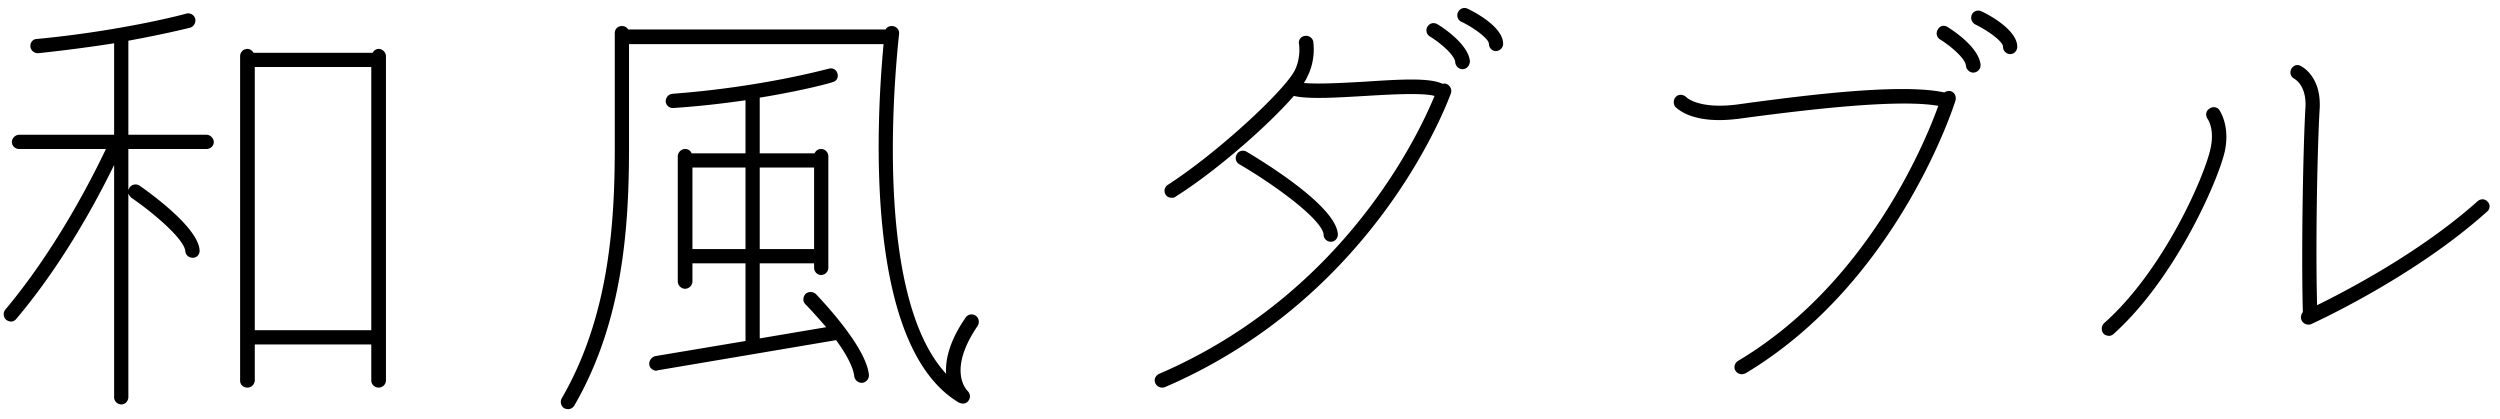 <svg xmlns="http://www.w3.org/2000/svg" width="197" height="33" viewBox="0 0 197 33"><path d="M195.983 16.671c-5.814 5.236-13.804 8.84-13.872 8.874a.579.579 0 0 1-.238.034.595.595 0 0 1-.51-.34.626.626 0 0 1 .102-.646c-.136-5.1.034-13.294.204-16.116.102-1.768-.85-2.244-.884-2.278a.558.558 0 0 1-.238-.748c.136-.272.442-.408.714-.272.068.034 1.666.782 1.53 3.366-.17 2.72-.34 10.404-.204 15.504 2.278-1.122 8.126-4.148 12.648-8.194.238-.204.578-.204.782.034a.518.518 0 0 1-.034.782zm-29.444 9.656a.511.511 0 0 1-.374.136.627.627 0 0 1-.408-.17.62.62 0 0 1 .034-.816c4.692-4.148 7.922-11.56 8.398-13.77.34-1.53-.204-2.312-.238-2.346-.17-.272-.136-.612.136-.782a.546.546 0 0 1 .782.068c.034.068.884 1.224.442 3.298-.544 2.346-3.91 10.03-8.772 14.382zm-8.123-22.066a.573.573 0 0 1-.578-.578c0-.408-1.156-1.258-2.21-1.768a.609.609 0 0 1-.238-.782.558.558 0 0 1 .748-.238c.68.306 2.822 1.496 2.822 2.788 0 .306-.238.578-.544.578zm-2.89 1.462h-.034c-.272 0-.544-.238-.578-.544-.034-.578-1.258-1.598-2.04-2.074a.556.556 0 0 1-.17-.782.52.52 0 0 1 .748-.204c.442.272 2.482 1.598 2.618 2.992a.595.595 0 0 1-.544.612zm-1.802 1.462c.306.102.442.408.374.714-.034.136-4.454 14.28-16.557 21.522-.102.034-.204.068-.306.068a.586.586 0 0 1-.476-.272c-.17-.272-.068-.612.204-.782 10.097-6.018 14.687-17.068 15.775-20.094-3.264-.578-10.778.374-14.483.85l-1.258.17c-.578.068-1.054.102-1.53.102-2.482 0-3.332-.952-3.468-1.054-.17-.272-.136-.612.102-.816.238-.204.578-.136.782.068.034.034.986.952 3.978.578l1.224-.17c4.147-.544 11.729-1.53 15.129-.782.136-.102.306-.136.51-.102zm-35.856-3.162c-.306 0-.544-.272-.544-.578 0-.374-1.156-1.258-2.176-1.734a.56.56 0 0 1-.238-.782.558.558 0 0 1 .748-.238c.646.306 2.788 1.462 2.788 2.754a.573.573 0 0 1-.578.578zm-2.618 1.428c-.306 0-.544-.238-.578-.544-.034-.578-1.224-1.564-2.006-2.04a.556.556 0 0 1-.17-.782c.17-.272.51-.34.782-.17.408.238 2.414 1.564 2.55 2.89 0 .34-.238.646-.578.646zm-17.034 6.494c1.19.714 7.106 4.284 7.208 6.528 0 .306-.238.578-.544.578-.306 0-.578-.238-.578-.544-.068-1.19-3.91-3.978-6.664-5.576a.556.556 0 0 1-.17-.782c.136-.272.51-.34.748-.204zm15.47-5.338c.102-.034.204-.034.272 0a.597.597 0 0 1 .374.748c-.068.136-5.542 15.844-22.542 23.154-.068.034-.17.034-.238.034a.595.595 0 0 1-.51-.34c-.136-.272 0-.612.306-.748 14.688-6.324 20.536-19.074 21.692-21.896-.952-.272-3.706-.102-5.44 0-2.312.136-4.488.272-5.644 0-2.04 2.346-6.154 5.95-9.35 7.956-.068.068-.17.068-.272.068-.204 0-.374-.068-.476-.238a.556.556 0 0 1 .17-.782c3.944-2.55 9.146-7.378 9.996-9.01.51-1.02.34-2.074.34-2.074a.528.528 0 0 1 .442-.646.578.578 0 0 1 .68.442c0 .068.238 1.394-.476 2.788-.068.136-.136.306-.272.476 1.122.102 2.992 0 4.794-.102 3.06-.204 5.134-.306 6.154.17zM76.255 30.815c.204.204.238.51.068.748a.495.495 0 0 1-.442.238c-.102 0-.204-.034-.306-.068-7.412-4.386-6.562-21.692-5.95-28.254H49.566v8.194c0 6.358-.51 13.736-4.318 20.298a.586.586 0 0 1-.476.272.993.993 0 0 1-.306-.068.597.597 0 0 1-.204-.782c3.672-6.324 4.182-13.532 4.182-19.72V2.595c0-.306.238-.544.578-.544.204 0 .374.102.476.272h20.297c.068-.17.272-.272.476-.272.34 0 .612.272.578.612-.544 5.066-1.7 20.944 3.706 26.792-.068-1.088.238-2.55 1.53-4.42a.562.562 0 0 1 .782-.17c.272.17.34.544.17.816-2.414 3.536-.85 5.066-.782 5.134zm-46.998-.85v-2.822h-9.18v2.856c-.034.306-.272.544-.578.544-.34 0-.578-.238-.578-.544V4.431c0-.306.238-.578.578-.578.204 0 .374.136.476.306h9.384c.102-.17.272-.306.476-.306.306 0 .578.272.578.578v25.534c0 .34-.272.578-.578.578a.573.573 0 0 1-.578-.578zm0-24.684h-9.18v20.74h9.18V5.281zm-19.142 6.46v3.23l.102-.204a.579.579 0 0 1 .782-.136c.782.544 4.59 3.264 4.726 5.066.034.34-.204.612-.51.612h-.034a.56.56 0 0 1-.578-.51c-.068-.952-2.516-3.026-4.25-4.216a1.036 1.036 0 0 1-.238-.34v16.048c0 .306-.238.578-.544.578a.573.573 0 0 1-.578-.578V12.999c-1.224 2.516-3.944 7.684-7.717 12.138a.531.531 0 0 1-.408.204.713.713 0 0 1-.374-.136.587.587 0 0 1-.068-.816c4.079-4.862 6.935-10.574 7.921-12.648H1.514c-.306 0-.578-.238-.578-.544 0-.306.272-.578.578-.578h7.479V3.411c-1.734.272-3.74.544-5.984.782h-.034a.588.588 0 0 1-.578-.51c-.034-.34.204-.612.51-.612 6.766-.646 11.73-1.972 11.798-2.006a.584.584 0 0 1 .68.408.61.61 0 0 1-.408.714c-.034 0-1.87.476-4.862 1.02v7.412h6.154c.306 0 .578.272.578.578 0 .306-.272.544-.578.544h-6.154zm48.63 15.13v-6.12h-4.181v1.428a.596.596 0 0 1-.578.578.596.596 0 0 1-.578-.578v-9.86c0-.306.272-.578.578-.578.238 0 .442.136.51.34h4.249V7.899a72.785 72.785 0 0 1-5.677.612h-.034a.56.56 0 0 1-.578-.51c0-.306.204-.578.544-.612 7.207-.544 12.205-1.972 12.307-1.972a.523.523 0 0 1 .68.374.514.514 0 0 1-.374.68c-.034.034-2.21.646-5.746 1.224v4.386h4.318c.102-.204.272-.34.51-.34.34 0 .578.272.578.578v8.772a.573.573 0 0 1-.578.578c-.306 0-.544-.272-.544-.578v-.34h-4.284v5.916l5.236-.884c-.646-.748-1.258-1.428-1.632-1.802-.238-.238-.204-.578 0-.816a.62.62 0 0 1 .816 0c.408.442 3.944 4.114 4.182 6.358a.59.59 0 0 1-.578.646.616.616 0 0 1-.578-.51c-.068-.748-.68-1.836-1.428-2.856l-14.075 2.38c-.034 0-.068.034-.068.034-.272 0-.544-.204-.578-.476a.631.631 0 0 1 .476-.68l7.105-1.19zm0-13.668h-4.181v6.426h4.181v-6.426zm1.122 6.426h4.284v-6.426h-4.284v6.426z"/></svg>